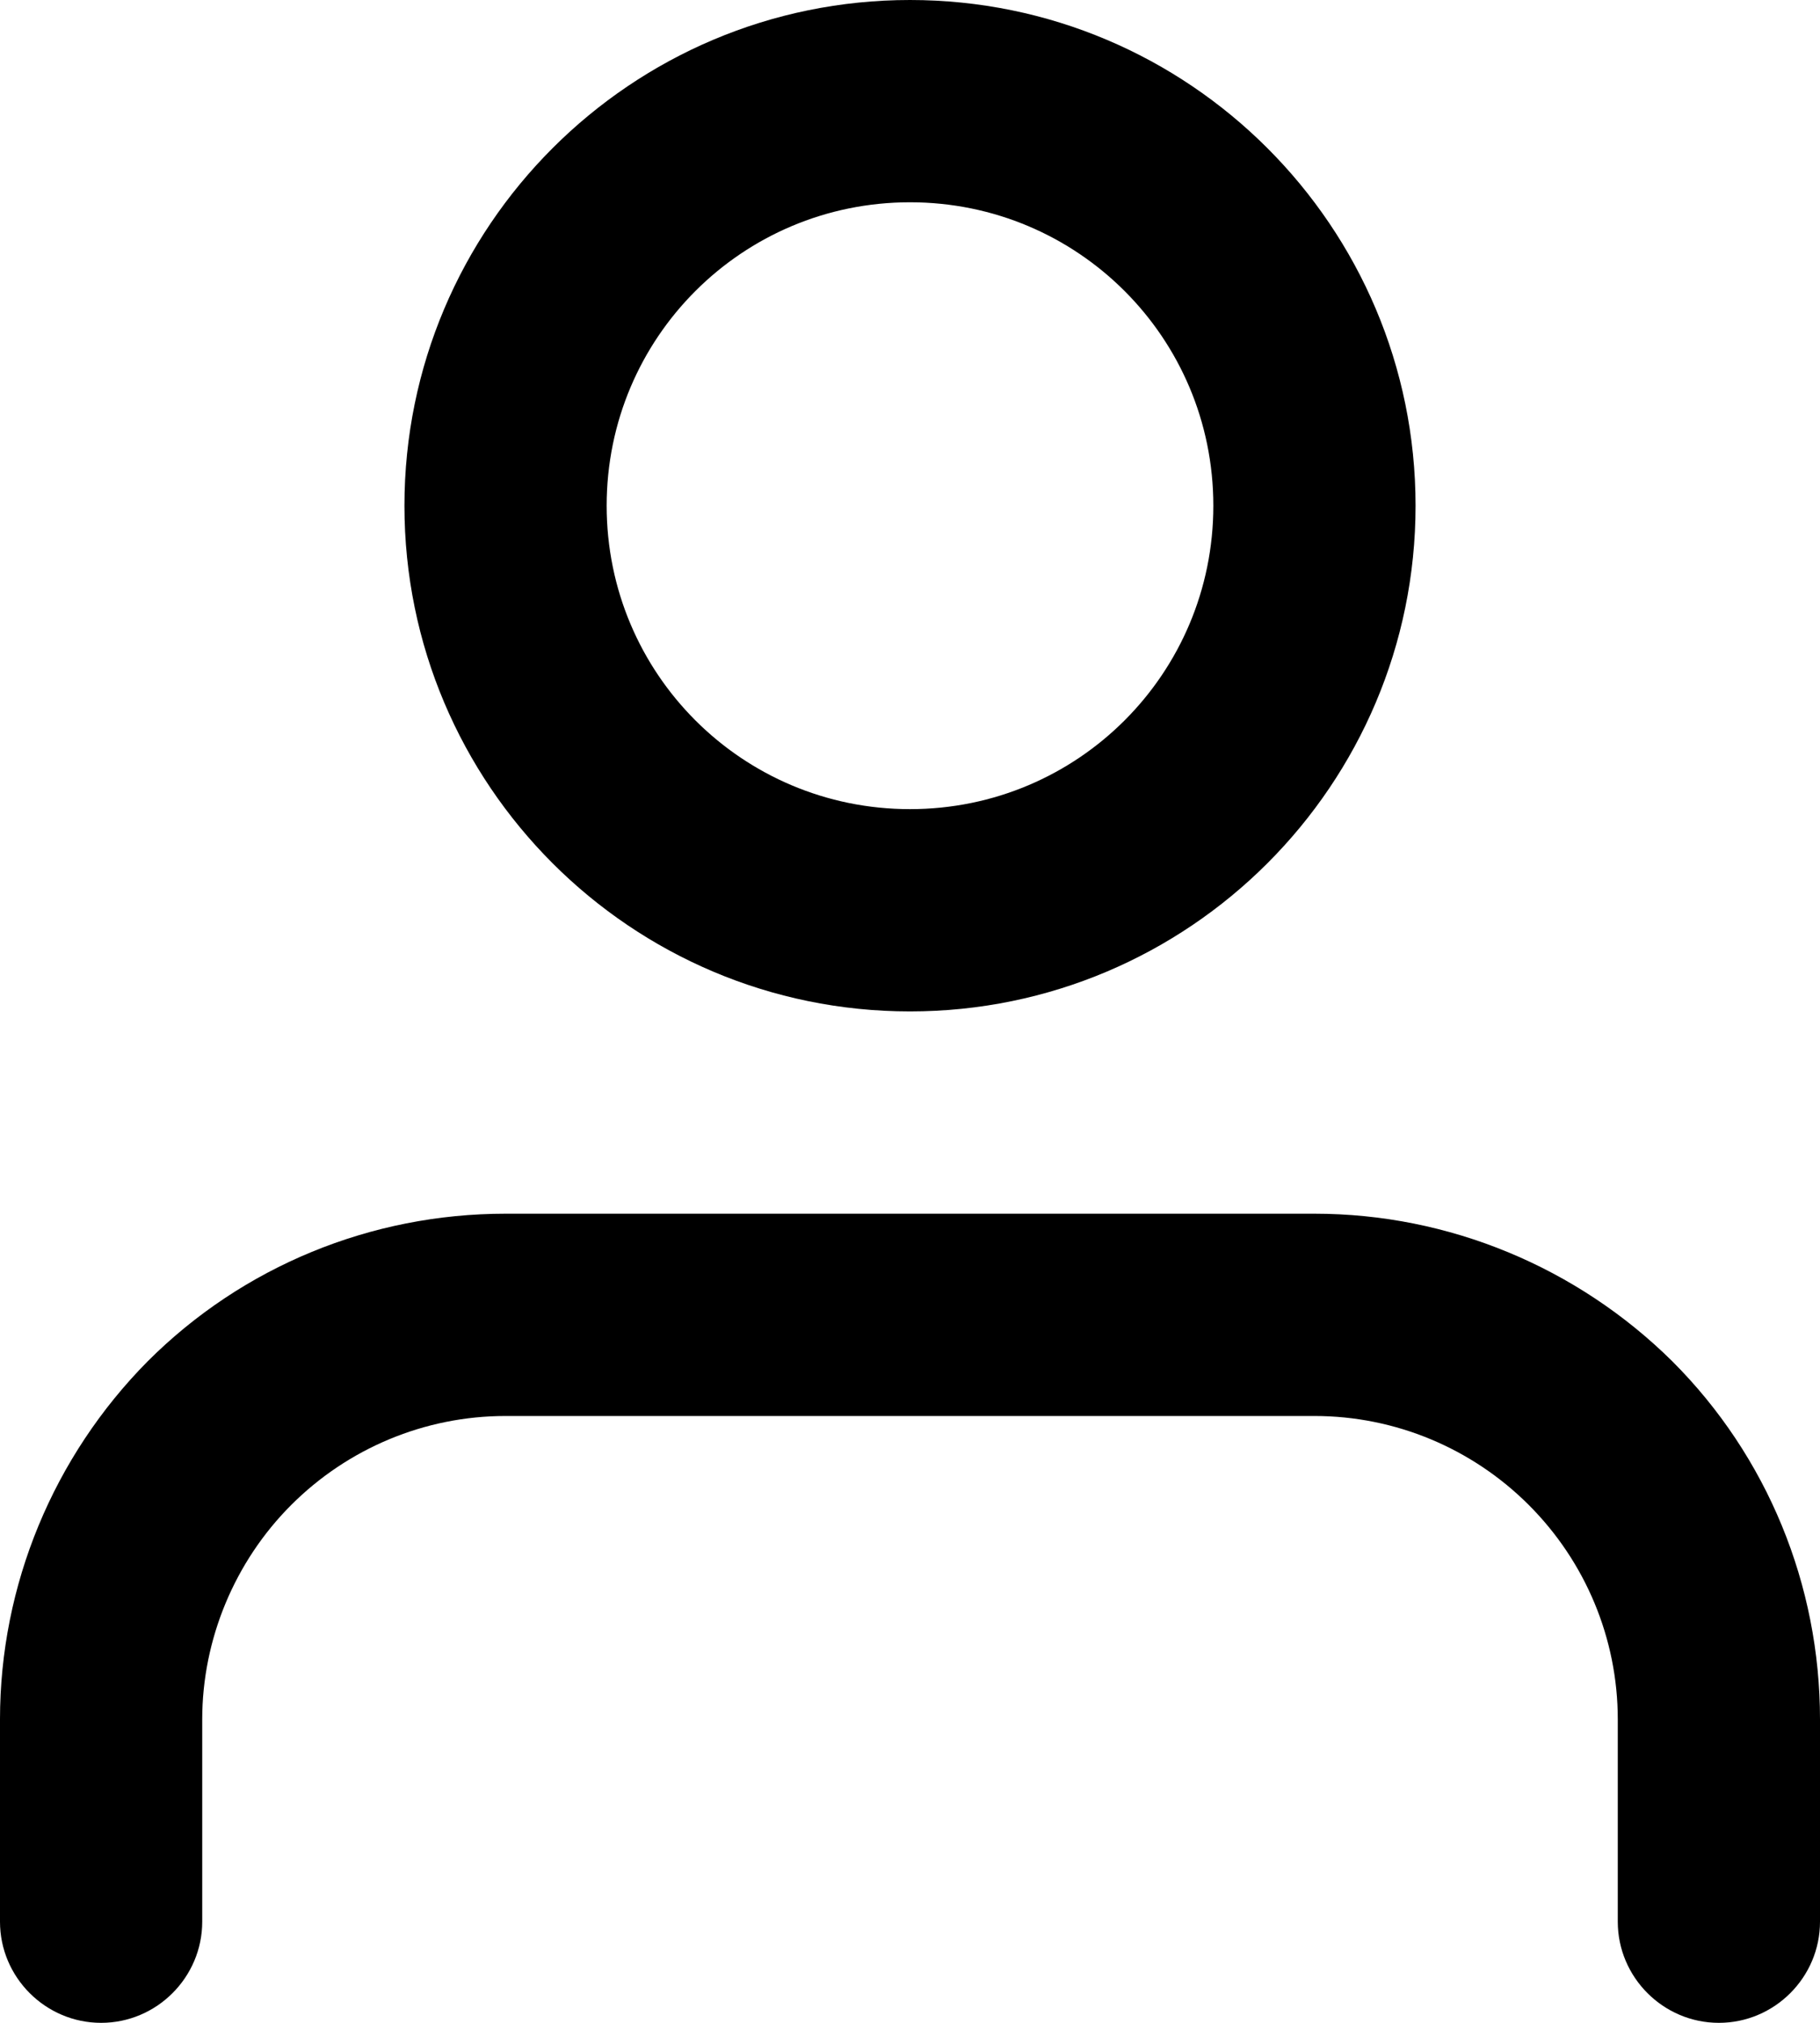 <?xml version="1.0" encoding="UTF-8"?><svg id="Calque_2" xmlns="http://www.w3.org/2000/svg" viewBox="0 0 18 20"><defs><style>.cls-1{fill-rule:evenodd;}</style></defs><g id="Calque_1-2"><path class="cls-1" d="m1.46,13.46c.94-.94,2.21-1.46,3.54-1.46h8c1.33,0,2.6.53,3.54,1.46.94.94,1.46,2.21,1.46,3.54v2c0,.55-.45,1-1,1s-1-.45-1-1v-2c0-.8-.32-1.56-.88-2.12-.56-.56-1.32-.88-2.12-.88H5c-.8,0-1.56.32-2.12.88-.56.56-.88,1.33-.88,2.12v2c0,.55-.45,1-1,1s-1-.45-1-1v-2c0-1.33.53-2.6,1.46-3.54Z"/><path class="cls-1" d="m9,2c-1.66,0-3,1.34-3,3s1.34,3,3,3,3-1.34,3-3-1.34-3-3-3Zm-5,3C4,2.24,6.24,0,9,0s5,2.24,5,5-2.24,5-5,5-5-2.24-5-5Z"/></g></svg>